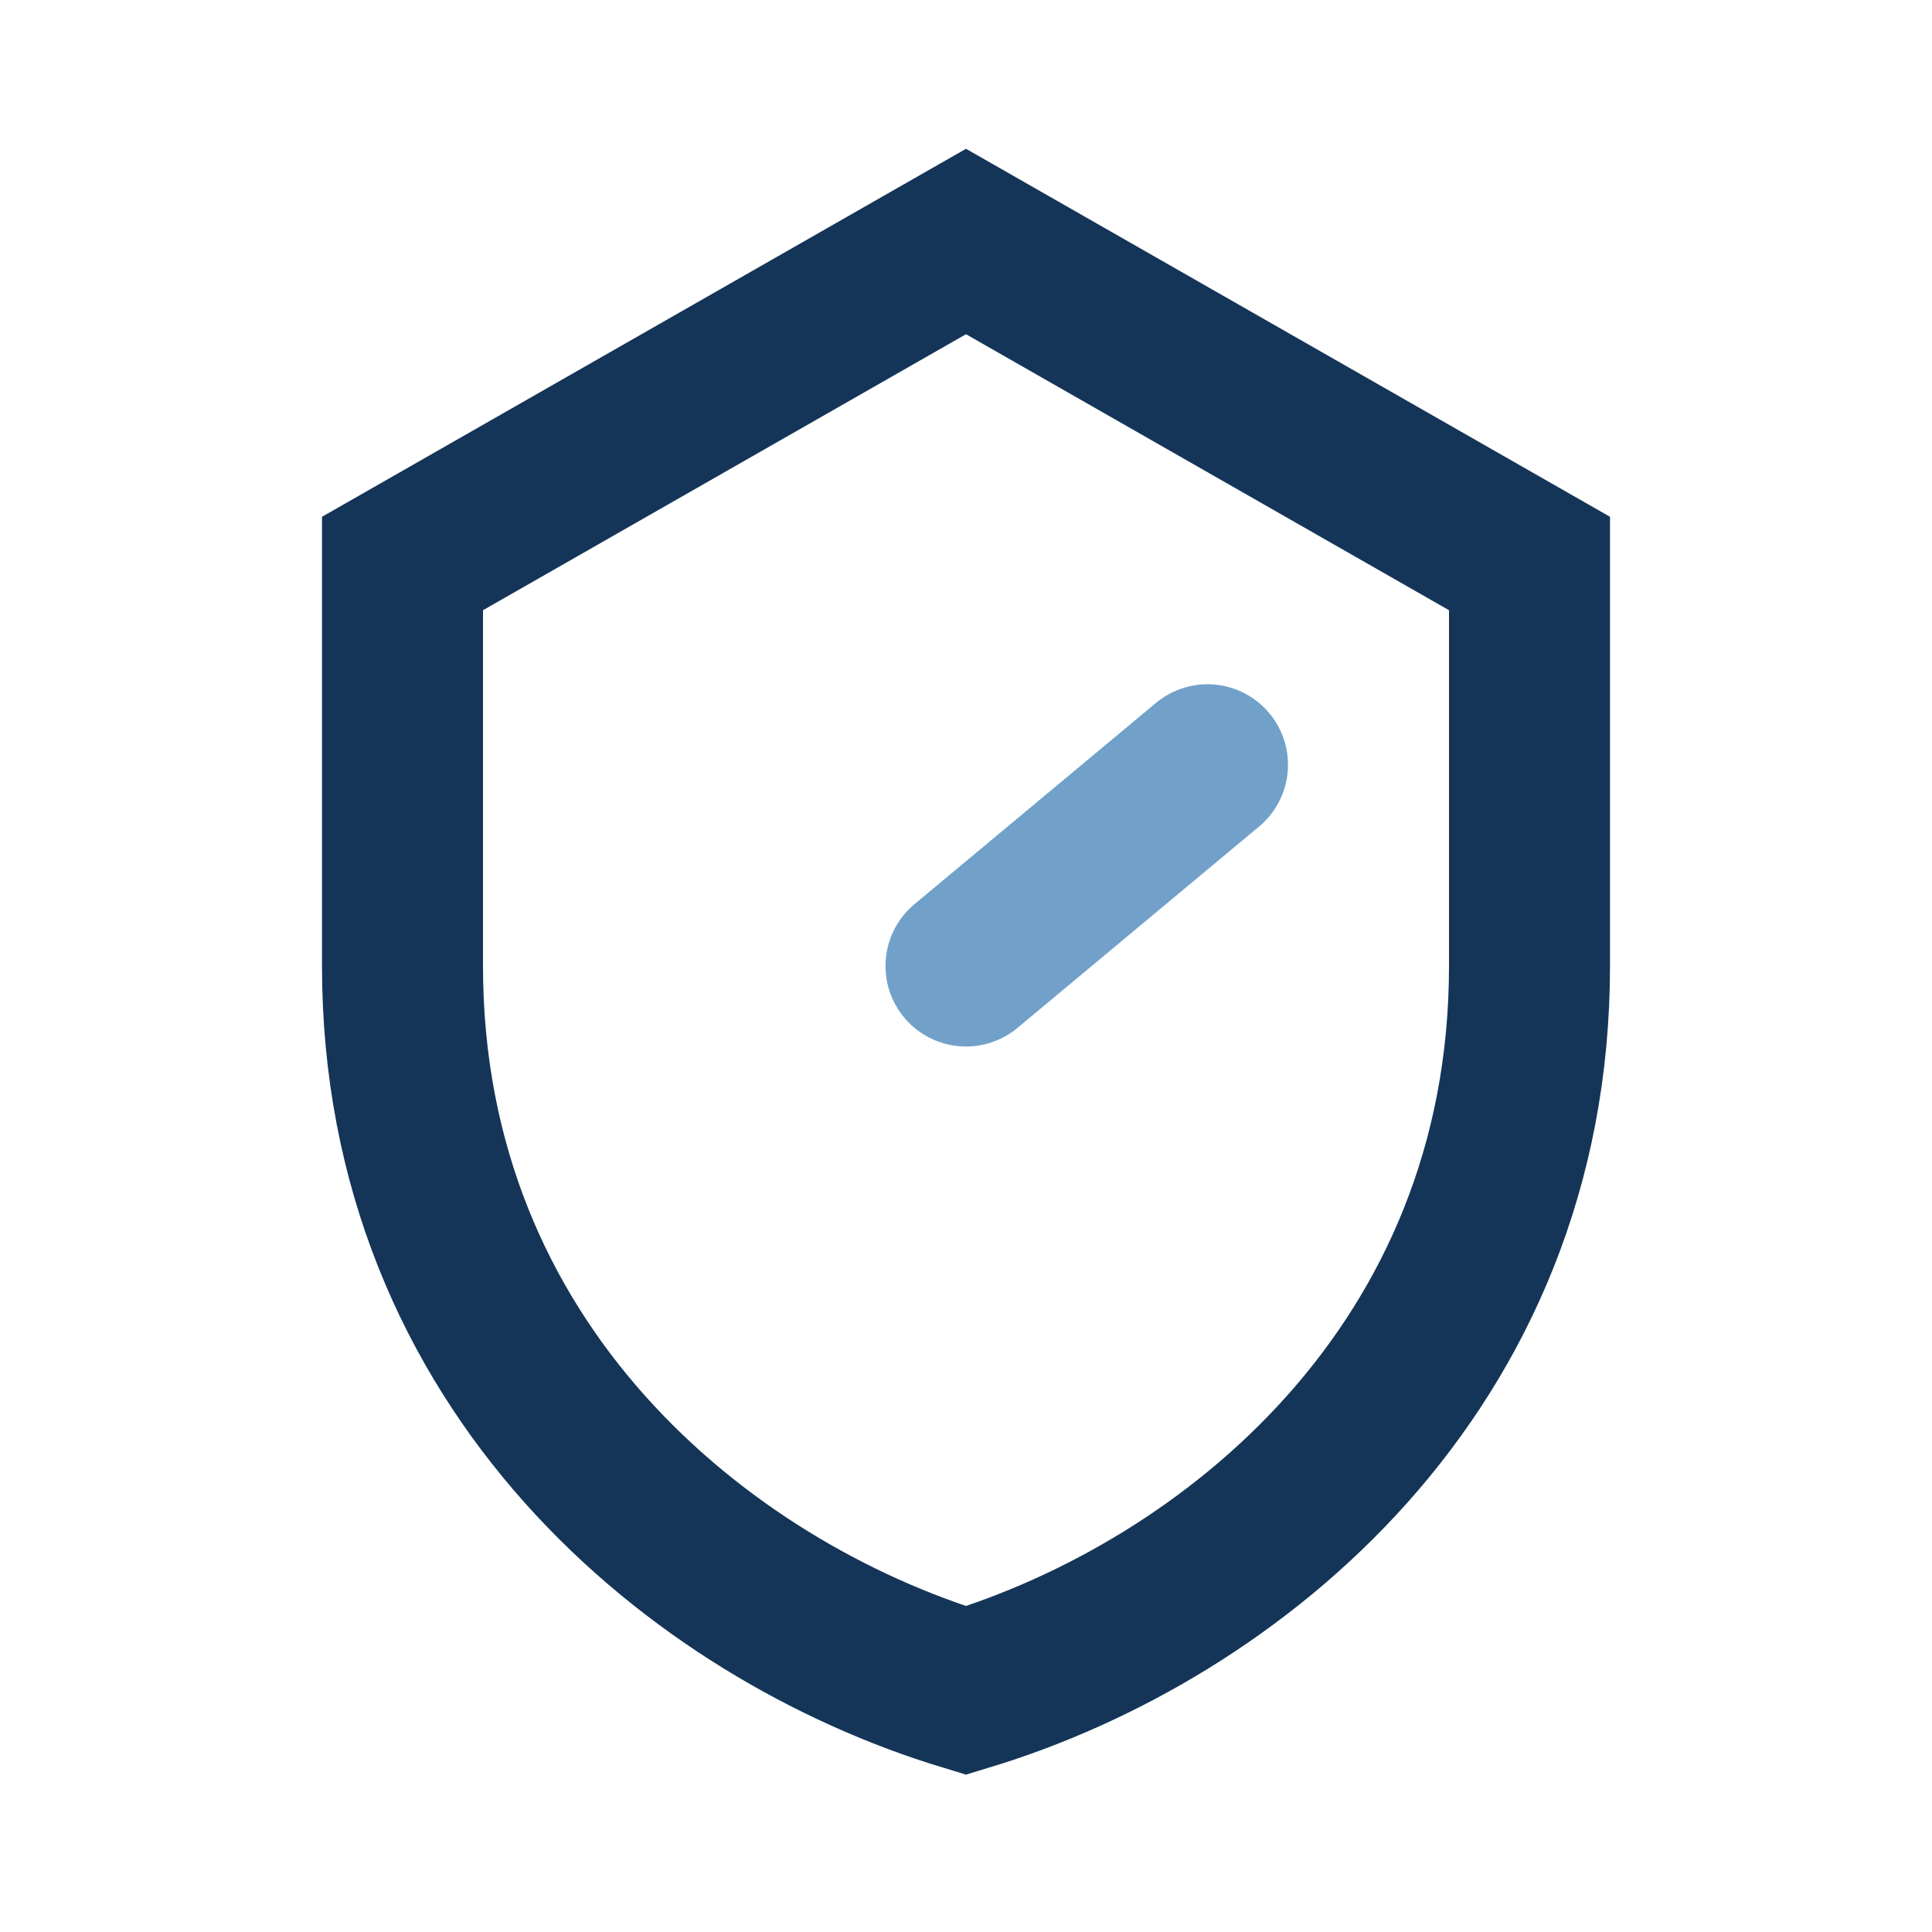 <?xml version="1.0" encoding="UTF-8"?>
<svg xmlns="http://www.w3.org/2000/svg" width="24" height="24" viewBox="0 0 24 24"><path d="M12 3l7 4v5c0 5-3.7 8-7 9-3.3-1-7-4-7-9V7l7-4z" fill="none" stroke="#143557" stroke-width="2"/><path d="M12 12l3-2.5" stroke="#71A1C9" stroke-width="2" stroke-linecap="round"/></svg>